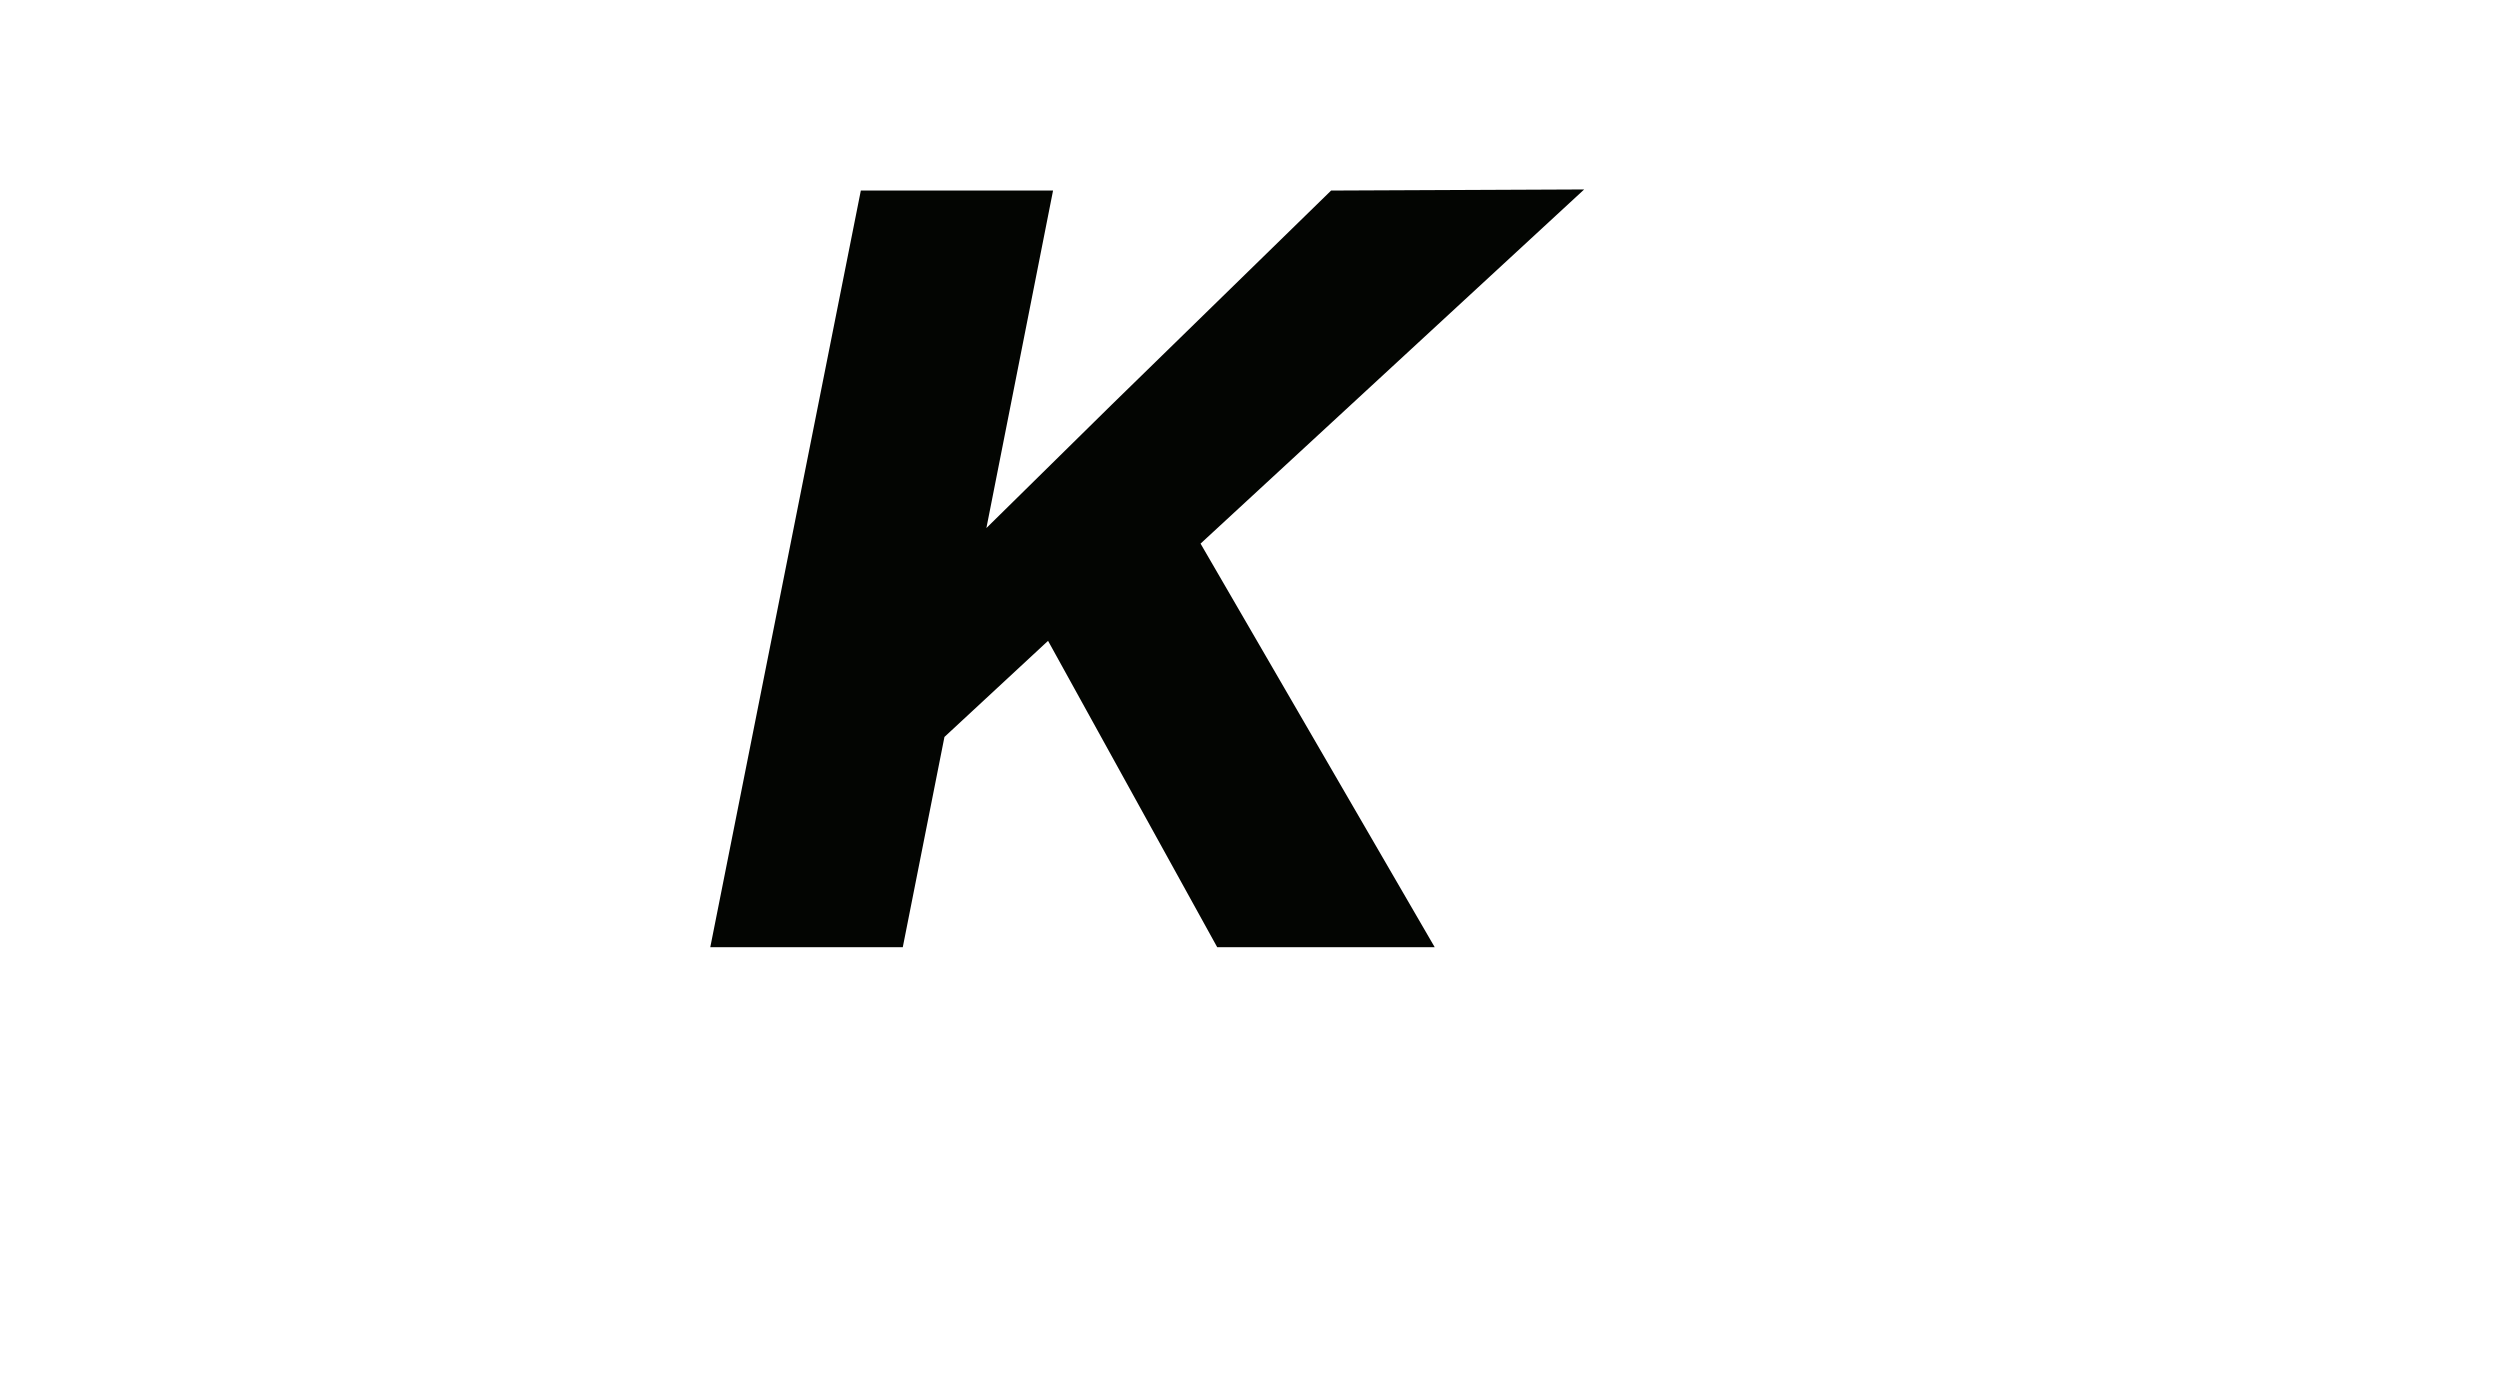<?xml version="1.0" encoding="utf-8"?>
<svg xmlns="http://www.w3.org/2000/svg" fill="none" height="100%" overflow="visible" preserveAspectRatio="none" style="display: block;" viewBox="0 0 9 5" width="100%">
<g id="wrapper">
<path d="M5.703 0.682L4.792 0.686L4.002 1.457L3.551 1.901L3.791 0.686H3.099L2.557 3.41H3.25L3.4 2.653L3.773 2.307L4.382 3.41H5.165L4.322 1.957L5.703 0.682Z" fill="#030502" id="K"/>
</g>
</svg>